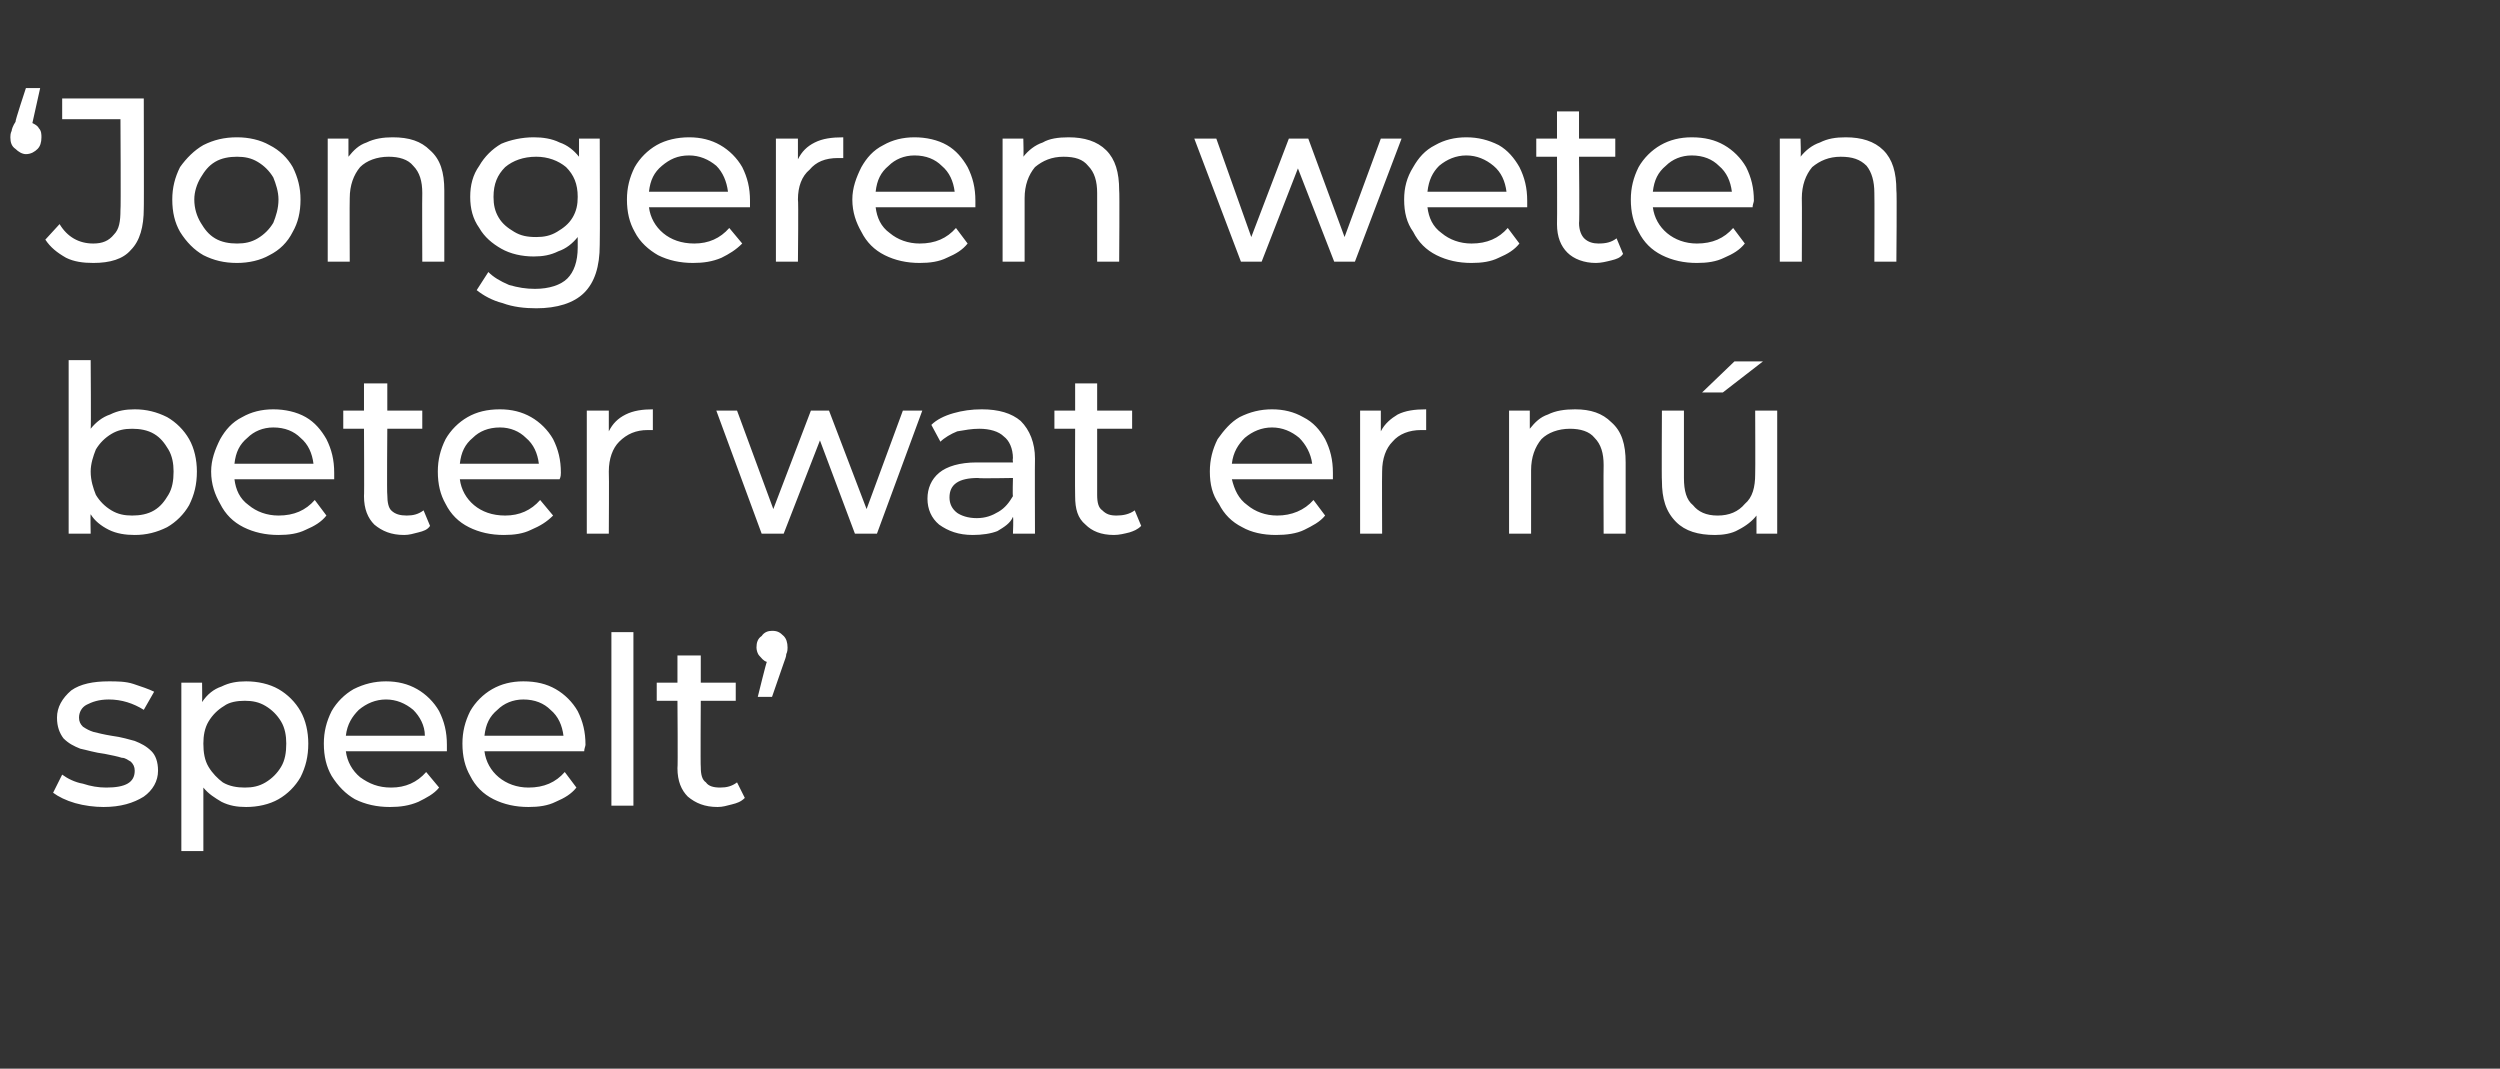 <?xml version="1.0" standalone="no"?><!DOCTYPE svg PUBLIC "-//W3C//DTD SVG 1.1//EN" "http://www.w3.org/Graphics/SVG/1.1/DTD/svg11.dtd"><svg xmlns="http://www.w3.org/2000/svg" version="1.1" width="193px" height="82.5px" viewBox="0 -2 193 82.5" style="top:-2px"><rect x="0" y="-2" width="193" height="82.5" fill="#333333" stroke="none"/><desc>Jongeren weten beter wat er nú speelt</desc><defs/><g id="Polygon7949"><path d="m8 60.3c-.7 0-1.5-.1-2.2-.3c-.7-.2-1.3-.5-1.7-.8l.7-1.4c.4.3 1 .6 1.6.7c.6.2 1.2.3 1.8.3c1.5 0 2.2-.4 2.2-1.3c0-.3-.1-.5-.3-.7c-.2-.1-.4-.3-.7-.3c-.3-.1-.8-.2-1.3-.3c-.8-.1-1.4-.3-1.9-.4c-.5-.2-.9-.4-1.3-.8c-.3-.4-.5-.9-.5-1.6c0-.8.4-1.5 1.1-2.1c.7-.5 1.7-.7 2.9-.7c.6 0 1.3 0 1.9.2c.6.2 1.2.4 1.6.6l-.8 1.4c-.8-.5-1.7-.8-2.7-.8c-.8 0-1.3.2-1.7.4c-.4.2-.6.6-.6 1c0 .3.1.5.3.7c.3.2.5.3.8.4c.4.1.8.2 1.4.3c.8.1 1.4.3 1.8.4c.5.2.9.4 1.3.8c.3.3.5.8.5 1.5c0 .8-.4 1.5-1.1 2c-.8.5-1.8.8-3.1.8zm11-9.7c.9 0 1.8.2 2.5.6c.7.4 1.3 1 1.7 1.7c.4.7.6 1.6.6 2.5c0 1-.2 1.8-.6 2.6c-.4.7-1 1.3-1.7 1.7c-.7.4-1.6.6-2.5.6c-.7 0-1.3-.1-1.9-.4c-.5-.3-1-.6-1.4-1.1v4.9H14v-13h1.6s.02 1.47 0 1.5c.4-.6.9-1 1.5-1.2c.6-.3 1.2-.4 1.9-.4zm-.1 8.2c.6 0 1.1-.1 1.6-.4c.5-.3.9-.7 1.2-1.2c.3-.5.4-1.1.4-1.8c0-.6-.1-1.2-.4-1.7c-.3-.5-.7-.9-1.2-1.2c-.5-.3-1-.4-1.6-.4c-.6 0-1.2.1-1.6.4c-.5.3-.9.7-1.2 1.2c-.3.5-.4 1.1-.4 1.7c0 .7.1 1.3.4 1.8c.3.5.7.9 1.1 1.2c.5.3 1.1.4 1.7.4zm15.6-3.3v.5h-7.8c.1.8.5 1.5 1.1 2c.7.5 1.4.8 2.4.8c1.1 0 2-.4 2.7-1.2l1 1.2c-.4.5-1 .8-1.6 1.1c-.7.3-1.4.4-2.2.4c-1 0-1.9-.2-2.7-.6c-.7-.4-1.3-1-1.8-1.8c-.4-.7-.6-1.5-.6-2.5c0-.9.2-1.7.6-2.5c.4-.7 1-1.3 1.7-1.7c.8-.4 1.6-.6 2.5-.6c.9 0 1.7.2 2.4.6c.7.4 1.3 1 1.7 1.7c.4.8.6 1.6.6 2.6zM29.8 52c-.8 0-1.5.3-2.1.8c-.5.5-.9 1.1-1 2h6.1c0-.8-.4-1.5-.9-2c-.6-.5-1.3-.8-2.1-.8zm15.4 3.5c0 .1-.1.3-.1.5h-7.7c.1.8.5 1.5 1.1 2c.6.5 1.4.8 2.3.8c1.2 0 2.1-.4 2.8-1.2l.9 1.2c-.4.5-.9.8-1.6 1.1c-.6.3-1.3.4-2.1.4c-1 0-1.9-.2-2.7-.6c-.8-.4-1.4-1-1.8-1.8c-.4-.7-.6-1.5-.6-2.5c0-.9.2-1.7.6-2.5c.4-.7 1-1.3 1.7-1.7c.7-.4 1.5-.6 2.4-.6c1 0 1.8.2 2.5.6c.7.4 1.3 1 1.7 1.7c.4.8.6 1.6.6 2.6zM40.4 52c-.8 0-1.5.3-2 .8c-.6.5-.9 1.1-1 2h6.1c-.1-.8-.4-1.5-1-2c-.5-.5-1.2-.8-2.1-.8zm6.8-5.2h1.7v13.4h-1.7V46.8zm10.3 12.8c-.3.3-.6.4-1 .5c-.4.1-.7.2-1.1.2c-1 0-1.7-.3-2.3-.8c-.5-.5-.8-1.2-.8-2.2c.04.02 0-5.2 0-5.2h-1.6v-1.4h1.6v-2.1h1.8v2.1h2.7v1.4h-2.7s-.03 5.14 0 5.1c0 .6.1 1 .4 1.2c.2.3.6.4 1.1.4c.5 0 .9-.1 1.3-.4l.6 1.2zm2.1-12.9c.4 0 .6.1.9.4c.2.2.3.5.3.9c0 .1 0 .3-.1.5c0 .2-.1.4-.2.7l-.9 2.6h-1.1s.67-2.73.7-2.7c-.3-.1-.4-.3-.6-.5c-.1-.1-.2-.4-.2-.6c0-.4.1-.7.4-.9c.2-.3.5-.4.8-.4z" stroke="none" fill="#fff"/></g><g id="Polygon7948"><path d="m10.4 29.6c.9 0 1.7.2 2.5.6c.7.4 1.3 1 1.7 1.7c.4.7.6 1.6.6 2.5c0 1-.2 1.8-.6 2.6c-.4.7-1 1.3-1.7 1.7c-.8.4-1.6.6-2.5.6c-.7 0-1.4-.1-2-.4c-.6-.3-1.1-.7-1.4-1.2c-.03-.02 0 1.5 0 1.5H5.3V25.8h1.7s.04 5.3 0 5.3c.4-.5.9-.9 1.5-1.1c.6-.3 1.2-.4 1.9-.4zm-.2 8.2c.6 0 1.2-.1 1.7-.4c.5-.3.8-.7 1.1-1.2c.3-.5.4-1.1.4-1.8c0-.6-.1-1.2-.4-1.7c-.3-.5-.6-.9-1.1-1.2c-.5-.3-1.1-.4-1.7-.4c-.6 0-1.1.1-1.6.4c-.5.3-.9.7-1.2 1.2c-.2.5-.4 1.1-.4 1.7c0 .7.2 1.3.4 1.8c.3.5.7.9 1.2 1.2c.5.3 1 .4 1.6.4zm15.6-3.3v.5h-7.7c.1.8.4 1.5 1.1 2c.6.5 1.4.8 2.3.8c1.2 0 2.1-.4 2.8-1.2l.9 1.2c-.4.5-.9.8-1.6 1.1c-.6.3-1.3.4-2.1.4c-1 0-1.9-.2-2.7-.6c-.8-.4-1.4-1-1.8-1.8c-.4-.7-.7-1.5-.7-2.5c0-.9.3-1.7.7-2.5c.4-.7.9-1.3 1.7-1.7c.7-.4 1.5-.6 2.4-.6c.9 0 1.8.2 2.5.6c.7.4 1.2 1 1.6 1.7c.4.8.6 1.6.6 2.6zM21.1 31c-.8 0-1.5.3-2 .8c-.6.5-.9 1.1-1 2h6.1c-.1-.8-.4-1.5-1-2c-.5-.5-1.2-.8-2.1-.8zm12.1 7.6c-.2.3-.5.4-.9.5c-.4.1-.7.2-1.1.2c-1 0-1.7-.3-2.3-.8c-.5-.5-.8-1.2-.8-2.2c.03.02 0-5.2 0-5.2h-1.6v-1.4h1.6v-2.1h1.8v2.1h2.7v1.4h-2.7s-.04 5.14 0 5.1c0 .6.1 1 .3 1.2c.3.3.7.4 1.2.4c.5 0 .9-.1 1.3-.4l.5 1.2zm10.1-4.1c0 .1 0 .3-.1.5h-7.7c.1.8.5 1.5 1.1 2c.6.5 1.4.8 2.4.8c1.1 0 2-.4 2.7-1.2l1 1.2c-.5.5-1 .8-1.7 1.1c-.6.3-1.3.4-2.1.4c-1 0-1.9-.2-2.7-.6c-.8-.4-1.4-1-1.8-1.8c-.4-.7-.6-1.5-.6-2.5c0-.9.2-1.7.6-2.5c.4-.7 1-1.3 1.7-1.7c.7-.4 1.5-.6 2.5-.6c.9 0 1.7.2 2.4.6c.7.4 1.3 1 1.7 1.7c.4.8.6 1.6.6 2.6zM38.6 31c-.9 0-1.6.3-2.1.8c-.6.5-.9 1.1-1 2h6.1c-.1-.8-.4-1.5-1-2c-.5-.5-1.2-.8-2-.8zm8.4.3c.3-.6.7-1 1.3-1.3c.6-.3 1.3-.4 2.1-.4v1.6h-.4c-.9 0-1.6.3-2.2.9c-.5.5-.8 1.3-.8 2.3c.03.04 0 4.8 0 4.8h-1.7v-9.5h1.7v1.6s-.04-.04 0 0zm24.2-1.6l-3.5 9.5H66L63.3 32l-2.8 7.2h-1.7l-3.5-9.5h1.6l2.8 7.6l2.9-7.6h1.4l2.9 7.6l2.8-7.6h1.5zm4.6-.1c1.3 0 2.3.3 3 .9c.7.7 1.1 1.7 1.1 2.9c-.02.04 0 5.8 0 5.8h-1.7s.05-1.26 0-1.3c-.2.5-.7.8-1.2 1.1c-.5.2-1.2.3-1.9.3c-1.1 0-1.9-.3-2.6-.8c-.6-.5-.9-1.2-.9-2c0-.8.3-1.5.9-2c.6-.5 1.6-.8 2.9-.8h2.8s-.04-.34 0-.3c0-.8-.3-1.4-.7-1.7c-.4-.4-1.1-.6-1.9-.6c-.6 0-1.1.1-1.7.2c-.5.2-1 .5-1.3.8l-.7-1.3c.4-.4 1-.7 1.7-.9c.7-.2 1.4-.3 2.2-.3zm-.4 8.4c.7 0 1.2-.2 1.7-.5c.5-.3.8-.7 1.1-1.2c-.04-.02 0-1.4 0-1.4c0 0-2.71.05-2.7 0c-1.5 0-2.2.5-2.2 1.5c0 .5.2.9.6 1.2c.3.2.8.4 1.5.4zm12.7.6c-.3.3-.6.4-.9.5c-.4.1-.8.2-1.2.2c-1 0-1.7-.3-2.2-.8c-.6-.5-.8-1.2-.8-2.2c-.02.02 0-5.2 0-5.2h-1.6v-1.4h1.6v-2.1h1.7v2.1h2.7v1.4h-2.7v5.1c0 .6.1 1 .4 1.2c.3.3.6.4 1.1.4c.5 0 1-.1 1.4-.4l.5 1.2zm14.8-4.1v.5h-7.8c.2.8.5 1.5 1.2 2c.6.5 1.4.8 2.3.8c1.1 0 2.1-.4 2.8-1.2l.9 1.2c-.4.5-1 .8-1.6 1.1c-.6.3-1.4.4-2.2.4c-1 0-1.9-.2-2.6-.6c-.8-.4-1.4-1-1.8-1.8c-.5-.7-.7-1.5-.7-2.5c0-.9.2-1.7.6-2.5c.5-.7 1-1.3 1.7-1.7c.8-.4 1.6-.6 2.5-.6c.9 0 1.7.2 2.4.6c.8.4 1.3 1 1.7 1.7c.4.8.6 1.6.6 2.6zM98.2 31c-.8 0-1.5.3-2.1.8c-.5.5-.9 1.1-1 2h6.2c-.1-.8-.5-1.5-1-2c-.6-.5-1.3-.8-2.1-.8zm8.4.3c.3-.6.8-1 1.3-1.3c.6-.3 1.3-.4 2.2-.4v1.6h-.4c-.9 0-1.7.3-2.2.9c-.5.5-.8 1.3-.8 2.3c-.02.04 0 4.8 0 4.8H105v-9.5h1.6v1.6s.01-.04 0 0zm15-1.7c1.2 0 2.1.3 2.8 1c.8.7 1.1 1.7 1.1 3.1v5.5h-1.7s-.02-5.3 0-5.3c0-.9-.2-1.6-.7-2.1c-.4-.5-1.1-.7-1.9-.7c-.9 0-1.7.3-2.2.8c-.5.6-.8 1.4-.8 2.4v4.9h-1.7v-9.5h1.6v1.4c.4-.5.8-.9 1.4-1.1c.6-.3 1.3-.4 2.1-.4zm15.6.1v9.5h-1.6v-1.4c-.3.4-.8.8-1.4 1.1c-.5.3-1.2.4-1.8.4c-1.3 0-2.3-.3-3-1c-.8-.8-1.1-1.8-1.1-3.2c-.03.05 0-5.4 0-5.4h1.7v5.2c0 1 .2 1.7.7 2.1c.4.5 1 .8 1.9.8c.9 0 1.6-.3 2.1-.9c.6-.5.8-1.3.8-2.3c.02-.01 0-4.9 0-4.9h1.7zm-3.3-3.8h2.2l-3.1 2.4h-1.6l2.5-2.4z" stroke="none" fill="#fff"/></g><g id="Polygon7947"><path d="m2.5 7.5c.2.1.4.2.5.4c.2.2.2.5.2.7c0 .4-.1.7-.3.9c-.2.2-.5.4-.9.4c-.3 0-.6-.2-.8-.4c-.3-.2-.4-.5-.4-.9c0-.1 0-.3.1-.5c0-.1.1-.4.3-.7c-.05-.04.8-2.6.8-2.6h1.1l-.6 2.7s-.03.02 0 0zm4.7 10.8c-.8 0-1.5-.1-2.1-.4c-.7-.4-1.2-.8-1.6-1.4l1.1-1.2c.6 1 1.5 1.5 2.6 1.5c.7 0 1.2-.2 1.6-.7c.4-.4.5-1 .5-1.9c.04.04 0-7 0-7H4.8V5.6h6.3s.02 8.55 0 8.5c0 1.4-.3 2.5-1 3.2c-.6.7-1.6 1-2.9 1zm11.1 0c-1 0-1.8-.2-2.6-.6c-.7-.4-1.3-1-1.8-1.8c-.4-.7-.6-1.5-.6-2.5c0-.9.2-1.7.6-2.5c.5-.7 1.1-1.3 1.8-1.7c.8-.4 1.6-.6 2.6-.6c.9 0 1.8.2 2.5.6c.8.4 1.4 1 1.8 1.7c.4.8.6 1.6.6 2.5c0 1-.2 1.8-.6 2.5c-.4.8-1 1.4-1.8 1.8c-.7.4-1.6.6-2.5.6zm0-1.5c.6 0 1.1-.1 1.6-.4c.5-.3.9-.7 1.2-1.2c.2-.5.4-1.1.4-1.8c0-.6-.2-1.2-.4-1.7c-.3-.5-.7-.9-1.2-1.2c-.5-.3-1-.4-1.6-.4c-.6 0-1.2.1-1.7.4c-.5.3-.8.7-1.1 1.2c-.3.5-.5 1.1-.5 1.7c0 .7.2 1.3.5 1.8c.3.5.6.9 1.1 1.2c.5.3 1.1.4 1.7.4zm12-8.2c1.3 0 2.2.3 2.9 1c.8.7 1.1 1.7 1.1 3.1v5.5h-1.7s-.02-5.3 0-5.3c0-.9-.2-1.6-.7-2.1c-.4-.5-1.1-.7-1.9-.7c-.9 0-1.7.3-2.2.8c-.5.6-.8 1.4-.8 2.4c-.02-.02 0 4.9 0 4.9h-1.7V8.7h1.6v1.4c.4-.5.8-.9 1.4-1.1c.6-.3 1.3-.4 2-.4zm16 .1s.03 8.2 0 8.2c0 1.7-.4 2.9-1.2 3.7c-.8.8-2.1 1.2-3.7 1.2c-.9 0-1.8-.1-2.6-.4c-.8-.2-1.5-.6-2-1l.9-1.4c.4.4.9.7 1.6 1c.7.2 1.3.3 2 .3c1.1 0 2-.3 2.5-.8c.5-.5.8-1.3.8-2.4v-.8c-.4.5-.9.9-1.5 1.1c-.6.3-1.2.4-1.9.4c-.9 0-1.8-.2-2.5-.6c-.7-.4-1.3-.9-1.7-1.6c-.5-.7-.7-1.5-.7-2.4c0-.9.2-1.7.7-2.4c.4-.7 1-1.3 1.7-1.7c.7-.3 1.6-.5 2.5-.5c.7 0 1.4.1 2 .4c.6.2 1.1.6 1.5 1.1V8.7h1.6zm-4.9 7.6c.6 0 1.1-.1 1.6-.4c.5-.3.9-.6 1.2-1.1c.3-.5.4-1 .4-1.6c0-1-.3-1.7-.9-2.3c-.6-.5-1.4-.8-2.3-.8c-1 0-1.8.3-2.4.8c-.6.6-.9 1.3-.9 2.3c0 .6.1 1.1.4 1.6c.3.5.7.8 1.2 1.1c.5.3 1 .4 1.7.4zm16.5-2.8v.5h-7.8c.1.8.5 1.5 1.1 2c.6.5 1.4.8 2.4.8c1.1 0 2-.4 2.7-1.2l1 1.2c-.5.5-1 .8-1.6 1.1c-.7.3-1.4.4-2.2.4c-1 0-1.9-.2-2.7-.6c-.7-.4-1.4-1-1.8-1.8c-.4-.7-.6-1.5-.6-2.5c0-.9.2-1.7.6-2.5c.4-.7 1-1.3 1.7-1.7c.7-.4 1.6-.6 2.5-.6c.9 0 1.7.2 2.4.6c.7.4 1.3 1 1.7 1.7c.4.8.6 1.6.6 2.6zM53.2 10c-.9 0-1.5.3-2.1.8c-.6.5-.9 1.1-1 2h6.1c-.1-.8-.4-1.5-.9-2c-.6-.5-1.3-.8-2.1-.8zm8.4.3c.3-.6.7-1 1.3-1.3c.6-.3 1.3-.4 2.2-.4v1.6h-.4c-1 0-1.7.3-2.2.9c-.6.5-.9 1.3-.9 2.3c.05.04 0 4.8 0 4.8h-1.7V8.7h1.7v1.6s-.02-.04 0 0zm13.7 3.2v.5h-7.7c.1.8.4 1.5 1.1 2c.6.5 1.4.8 2.3.8c1.2 0 2.1-.4 2.8-1.2l.9 1.2c-.4.5-.9.8-1.6 1.1c-.6.3-1.3.4-2.1.4c-1 0-1.9-.2-2.7-.6c-.8-.4-1.4-1-1.8-1.8c-.4-.7-.7-1.5-.7-2.5c0-.9.3-1.7.7-2.5c.4-.7.9-1.3 1.7-1.7c.7-.4 1.5-.6 2.4-.6c.9 0 1.8.2 2.5.6c.7.4 1.2 1 1.6 1.7c.4.8.6 1.6.6 2.6zM70.6 10c-.8 0-1.5.3-2 .8c-.6.5-.9 1.1-1 2h6.1c-.1-.8-.4-1.5-1-2c-.5-.5-1.2-.8-2.1-.8zm11.9-1.4c1.2 0 2.2.3 2.9 1c.7.7 1 1.7 1 3.1c.04.01 0 5.5 0 5.5h-1.7v-5.3c0-.9-.2-1.6-.7-2.1c-.4-.5-1-.7-1.9-.7c-.9 0-1.6.3-2.2.8c-.5.6-.8 1.4-.8 2.4v4.9h-1.7V8.7h1.6s.04 1.4 0 1.4c.4-.5.9-.9 1.5-1.1c.5-.3 1.2-.4 2-.4zm25.7.1l-3.6 9.5H103l-2.8-7.2l-2.8 7.2h-1.6l-3.6-9.5h1.7l2.7 7.6l2.9-7.6h1.5l2.8 7.6l2.8-7.6h1.6zm9.7 4.8v.5h-7.7c.1.8.4 1.5 1.1 2c.6.5 1.4.8 2.3.8c1.2 0 2.1-.4 2.8-1.2l.9 1.2c-.4.5-.9.8-1.6 1.1c-.6.3-1.3.4-2.1.4c-1 0-1.9-.2-2.7-.6c-.8-.4-1.4-1-1.8-1.8c-.5-.7-.7-1.5-.7-2.5c0-.9.2-1.7.7-2.5c.4-.7.9-1.3 1.7-1.7c.7-.4 1.5-.6 2.4-.6c.9 0 1.7.2 2.5.6c.7.4 1.2 1 1.6 1.7c.4.8.6 1.6.6 2.6zm-4.7-3.5c-.8 0-1.5.3-2.1.8c-.5.5-.8 1.1-.9 2h6.1c-.1-.8-.4-1.5-1-2c-.6-.5-1.3-.8-2.1-.8zm12.1 7.6c-.2.3-.5.4-.9.5c-.4.1-.8.2-1.2.2c-.9 0-1.7-.3-2.2-.8c-.5-.5-.8-1.2-.8-2.2c.02.02 0-5.2 0-5.2h-1.6V8.7h1.6V6.6h1.7v2.1h2.8v1.4h-2.8s.05 5.14 0 5.1c0 .6.2 1 .4 1.2c.3.3.7.4 1.1.4c.6 0 1-.1 1.4-.4l.5 1.2zm10.1-4.1c0 .1-.1.3-.1.5h-7.7c.1.8.5 1.5 1.1 2c.6.5 1.4.8 2.3.8c1.2 0 2.1-.4 2.8-1.2l.9 1.2c-.4.5-.9.8-1.6 1.1c-.6.3-1.3.4-2.1.4c-1 0-1.9-.2-2.7-.6c-.8-.4-1.4-1-1.8-1.8c-.4-.7-.6-1.5-.6-2.5c0-.9.2-1.7.6-2.5c.4-.7 1-1.3 1.7-1.7c.7-.4 1.5-.6 2.4-.6c1 0 1.8.2 2.5.6c.7.4 1.3 1 1.7 1.7c.4.8.6 1.6.6 2.6zm-4.8-3.5c-.8 0-1.5.3-2 .8c-.6.5-.9 1.1-1 2h6.1c-.1-.8-.4-1.5-1-2c-.5-.5-1.2-.8-2.1-.8zm11.9-1.4c1.2 0 2.2.3 2.9 1c.7.7 1 1.7 1 3.1c.05.01 0 5.5 0 5.5h-1.7s.02-5.3 0-5.3c0-.9-.2-1.6-.6-2.1c-.5-.5-1.1-.7-2-.7c-.9 0-1.6.3-2.2.8c-.5.6-.8 1.4-.8 2.4c.02-.02 0 4.9 0 4.9h-1.7V8.7h1.6s.05 1.4 0 1.4c.4-.5.9-.9 1.5-1.1c.6-.3 1.2-.4 2-.4z" stroke="none" fill="#fff"/></g></svg>